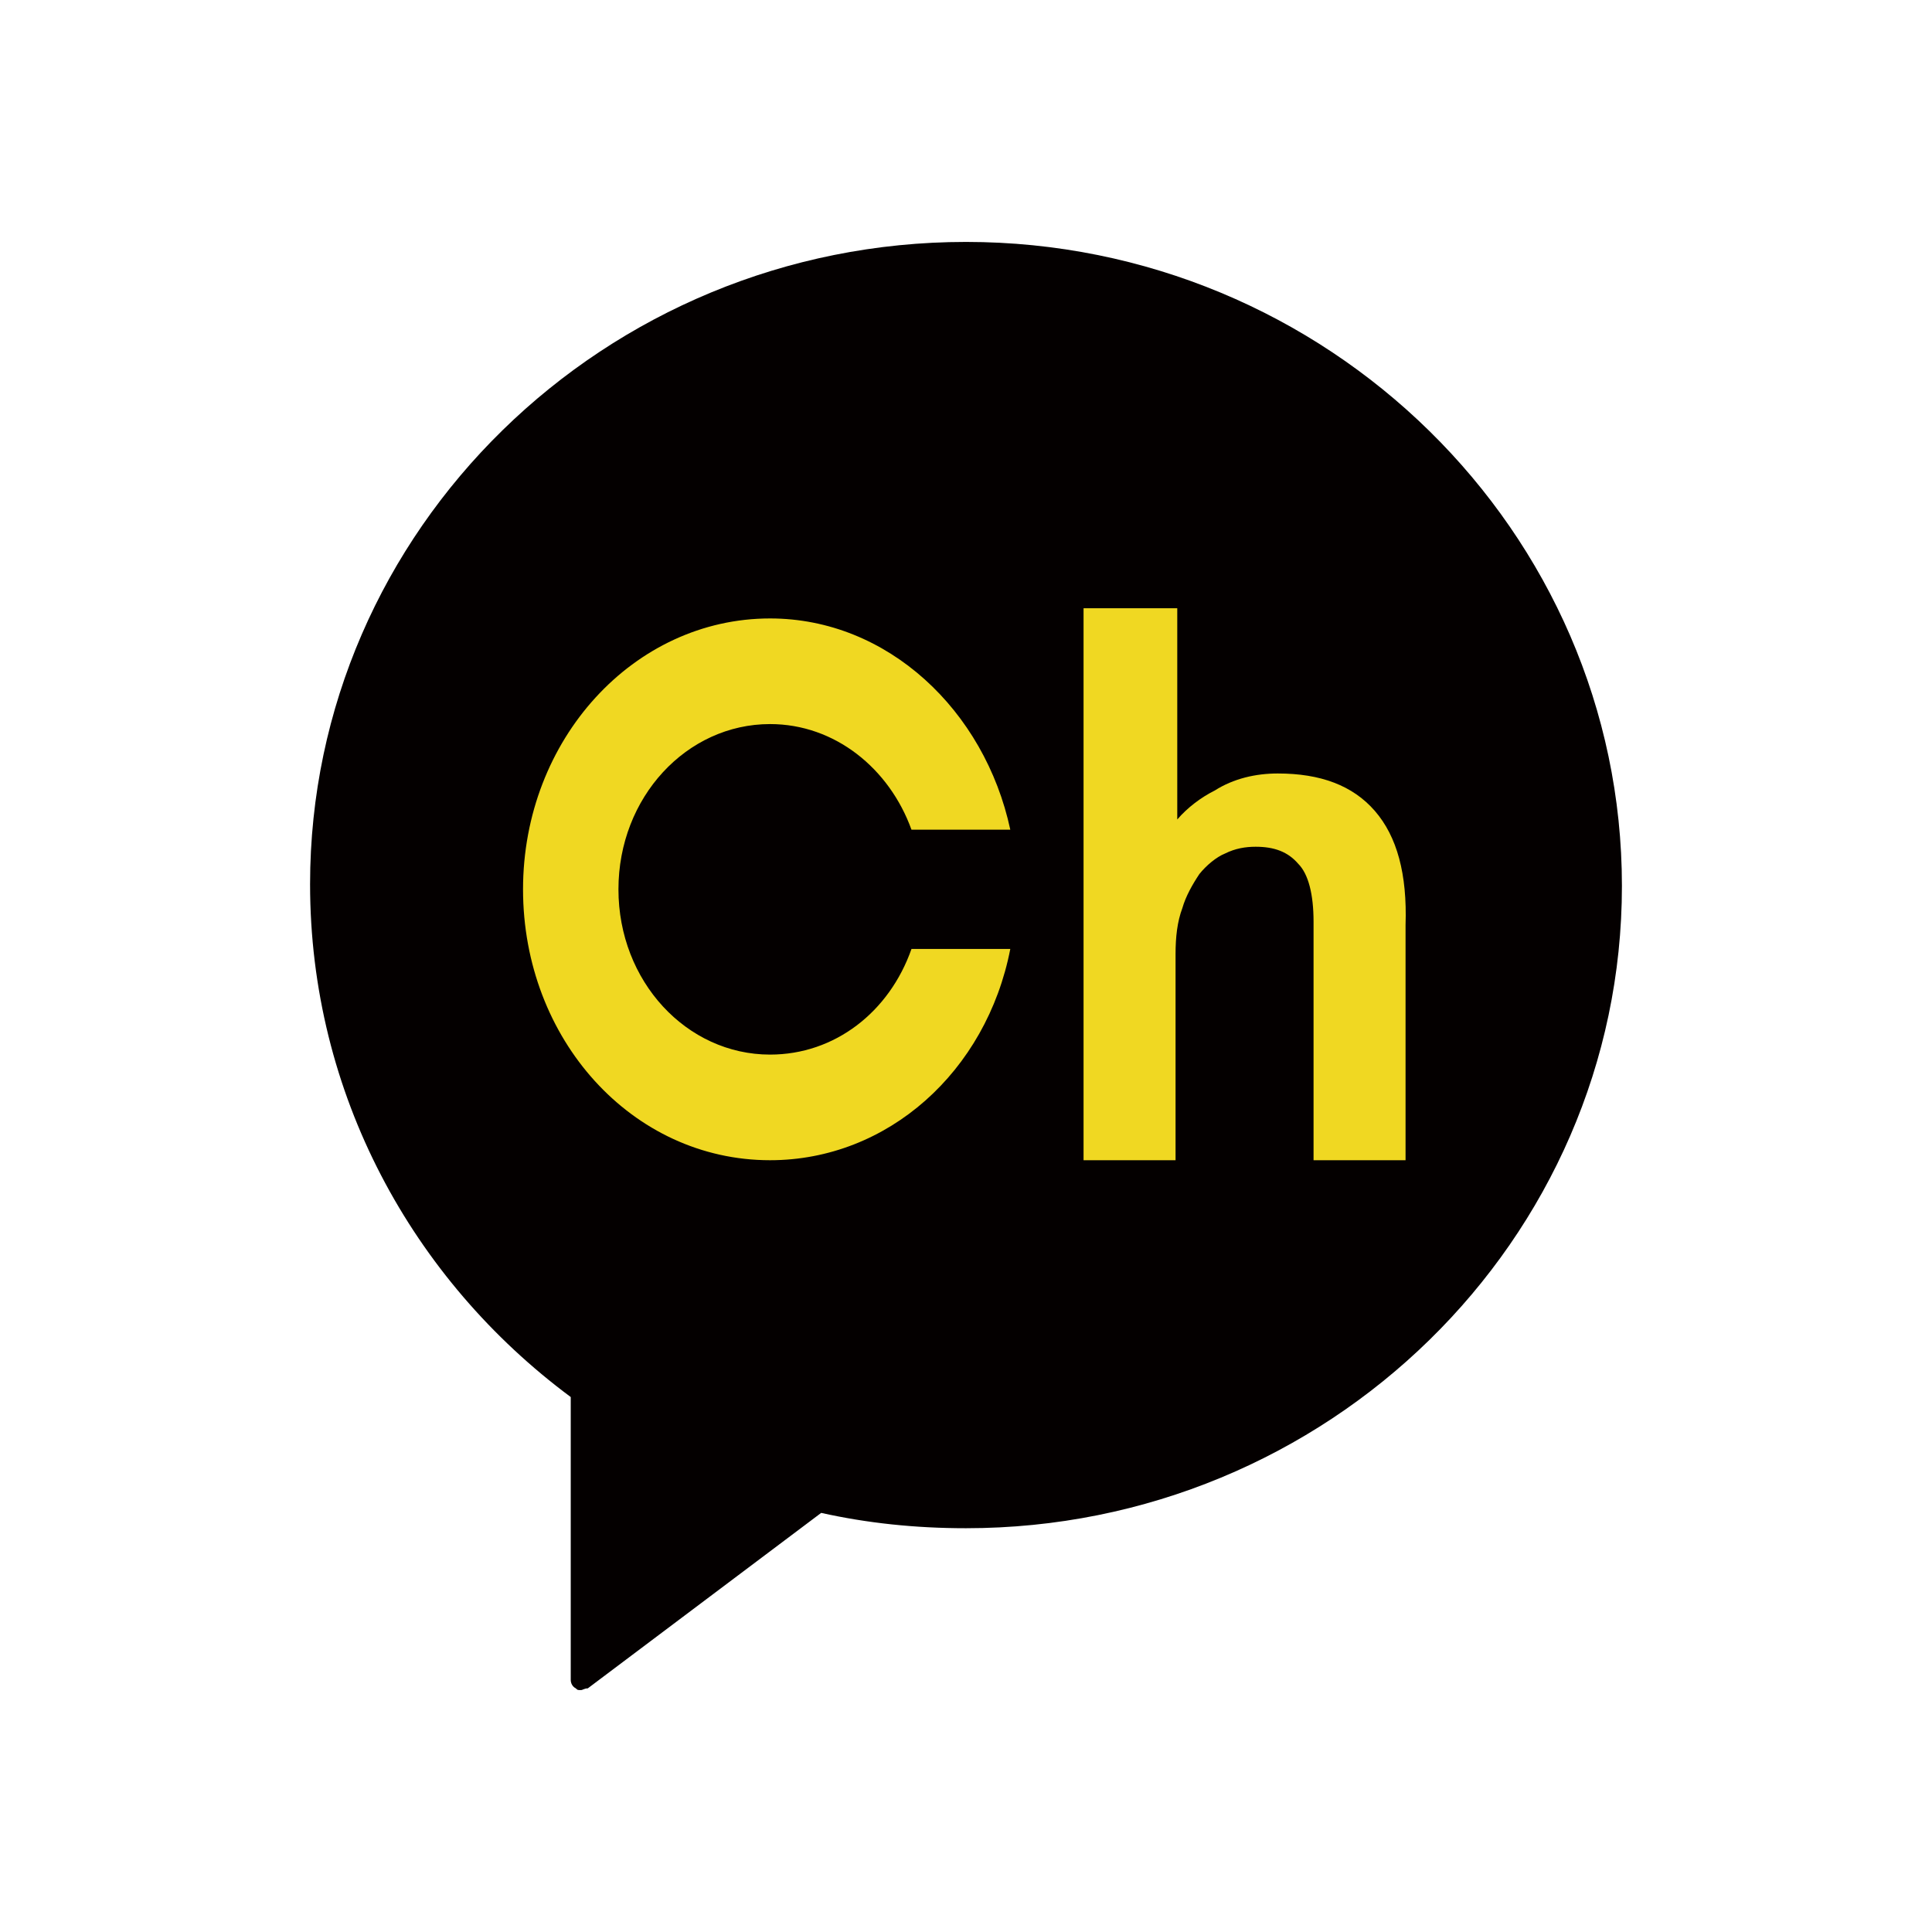 <?xml version="1.0" encoding="utf-8"?>
<!-- Generator: Adobe Illustrator 28.1.0, SVG Export Plug-In . SVG Version: 6.00 Build 0)  -->
<svg version="1.1" id="레이어_1" xmlns="http://www.w3.org/2000/svg" xmlns:xlink="http://www.w3.org/1999/xlink" x="0px"
	 y="0px" viewBox="0 0 113.4 113.4" style="enable-background:new 0 0 113.4 113.4;" xml:space="preserve">
<style type="text/css">
	.st0{fill:#040000;}
	.st1{fill:#F0D822;}
</style>
<g>
	<path class="st0" d="M56.7,14.2c-21.2,0-38.5,16.9-38.5,37.7c0,12.3,6,23.2,15.3,30.1v16.6c0,0.2,0.1,0.4,0.3,0.5
		c0.1,0.1,0.1,0.1,0.3,0.1c0.1,0,0.2-0.1,0.4-0.1l13.7-10.3c2.7,0.6,5.5,0.9,8.5,0.9c21.2,0,38.5-16.9,38.5-37.7
		S77.9,14.2,56.7,14.2z"/>
	<g>
		<path class="st1" d="M80.7,47.6c-1.3-1.5-3.2-2.2-5.7-2.2c-1.3,0-2.6,0.3-3.7,1c-0.8,0.4-1.6,1-2.2,1.7V35.7h-5.5v32.4H69V56
			c0-1,0.1-1.9,0.4-2.7c0.2-0.7,0.6-1.4,1-2c0.4-0.5,1-1,1.5-1.2c0.6-0.3,1.2-0.4,1.8-0.4c1.1,0,1.9,0.3,2.5,1
			c0.6,0.6,0.9,1.8,0.9,3.4v14h5.4V54.3C82.6,51.3,82,49.1,80.7,47.6z"/>
		<path class="st1" d="M45.2,42.5c3.8,0,7,2.6,8.3,6.2h5.8c-1.5-7-7.2-12.4-14.1-12.4c-8,0-14.5,7.1-14.5,15.9s6.4,15.9,14.5,15.9
			c6.9,0,12.7-5.2,14.1-12.4h-5.8c-1.3,3.7-4.5,6.2-8.3,6.2c-4.9,0-8.9-4.3-8.9-9.7S40.3,42.5,45.2,42.5z"/>
	</g>
</g>
</svg>
